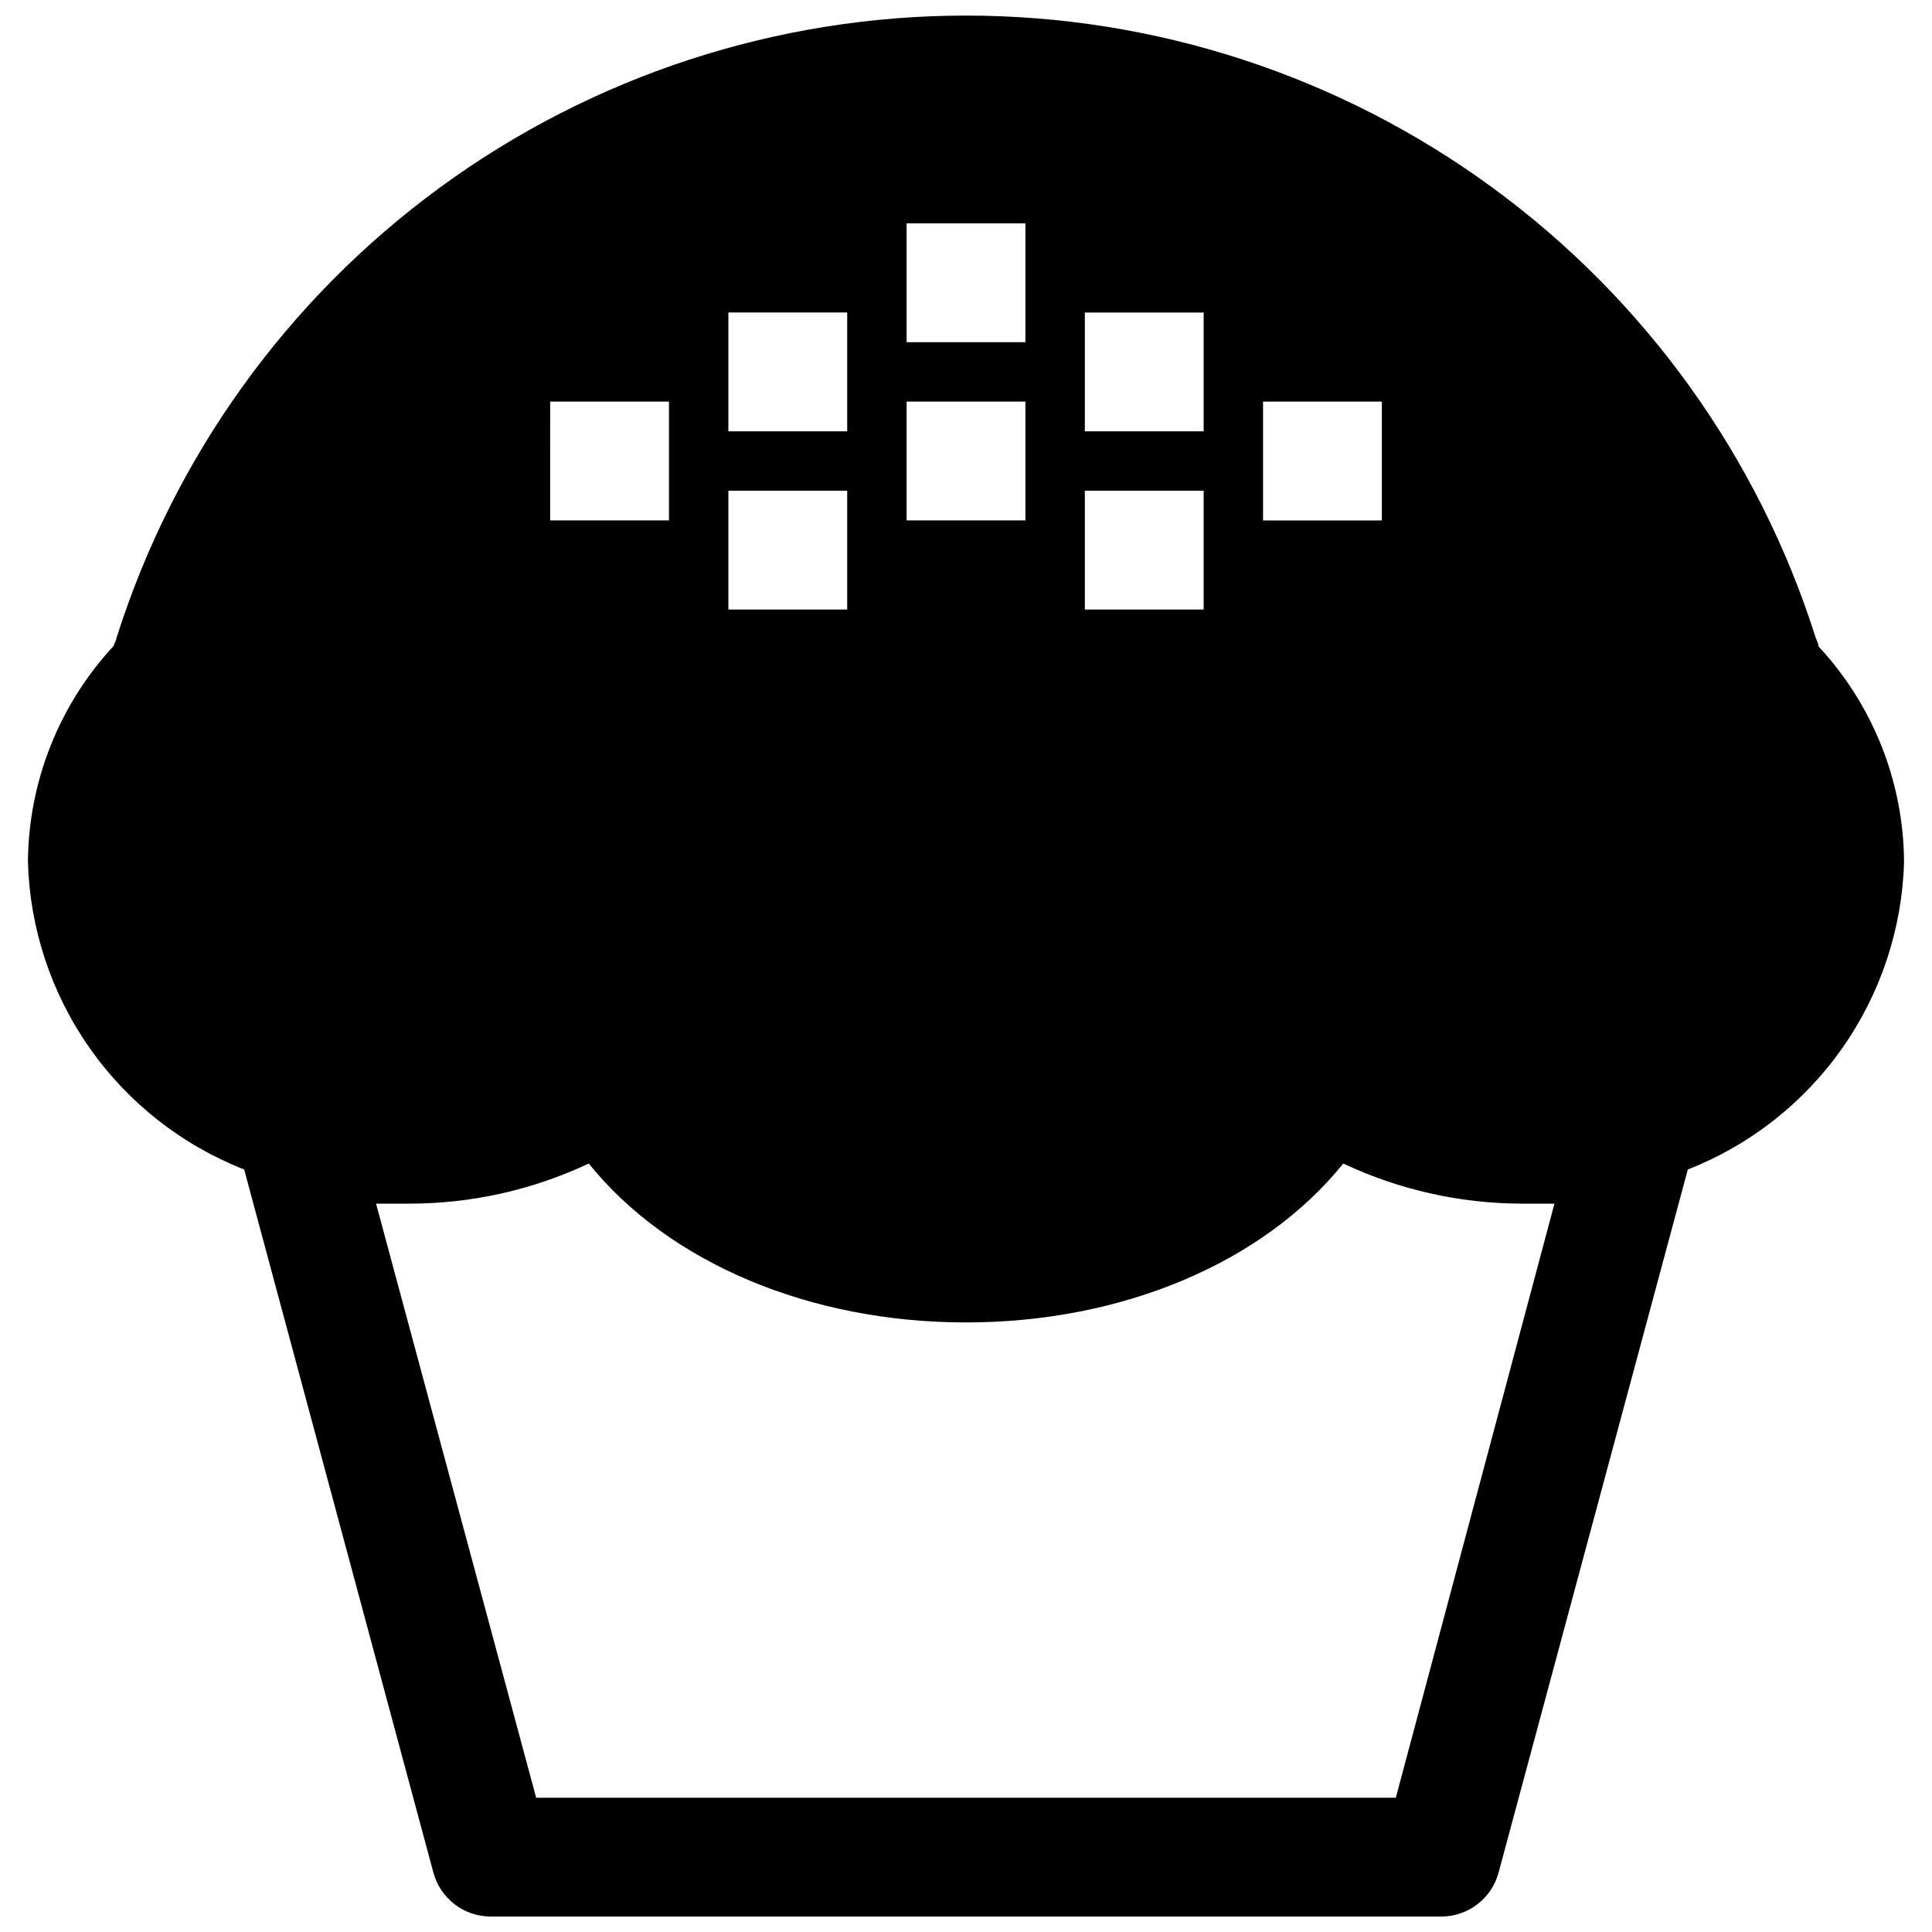 <?xml version="1.0" encoding="UTF-8"?>
<!-- Uploaded to: ICON Repo, www.svgrepo.com, Generator: ICON Repo Mixer Tools -->
<svg width="800px" height="800px" version="1.1" viewBox="144 144 512 512" xmlns="http://www.w3.org/2000/svg">
 <defs>
  <clipPath id="a">
   <path d="m151 148.09h498v503.81h-498z"/>
  </clipPath>
 </defs>
 <g clip-path="url(#a)">
  <path d="m174.94 312.62c0 0.867-0.551 1.73-0.867 2.598v0.004c-14.438 15.574-22.527 35.988-22.672 57.227 0.512 17.707 6.215 34.871 16.402 49.355 10.191 14.488 24.418 25.66 40.906 32.121l50.145 186.33c0.902 3.34 2.879 6.293 5.625 8.398 2.746 2.106 6.109 3.25 9.57 3.25h251.9c3.461 0 6.828-1.145 9.574-3.25 2.746-2.106 4.719-5.059 5.621-8.398l50.145-186.33c16.488-6.461 30.715-17.633 40.906-32.121 10.188-14.484 15.895-31.648 16.402-49.355-0.125-21.219-8.219-41.617-22.672-57.148 0-0.867-0.551-1.652-0.789-2.441-15.168-47.801-45.156-89.535-85.629-119.15-40.469-29.617-89.32-45.582-139.47-45.582-50.152 0-99 15.965-139.47 45.582-40.469 29.617-70.461 71.352-85.629 119.15zm303.78-62.188h31.488v31.488h-31.488zm-47.23-23.617h31.488v31.488h-31.488zm0 47.23h31.488v31.488l-31.488 0.004zm-47.234-70.844h31.488v31.488h-31.488zm0 47.23h31.488v31.488h-31.488zm-47.23-23.617h31.488v31.488h-31.488zm0 47.23h31.488v31.488l-31.488 0.004zm-47.23-23.617h31.488v31.488l-31.492 0.004zm-37.395 212.55c16.465 0.016 32.73-3.613 47.625-10.629 21.254 26.371 58.648 42.113 99.977 42.113s78.719-15.742 99.977-42.117l-0.004 0.004c14.777 6.961 30.898 10.586 47.234 10.629h8.738l-42.039 157.44h-227.82l-42.43-157.44h8.738z"/>
 </g>
</svg>